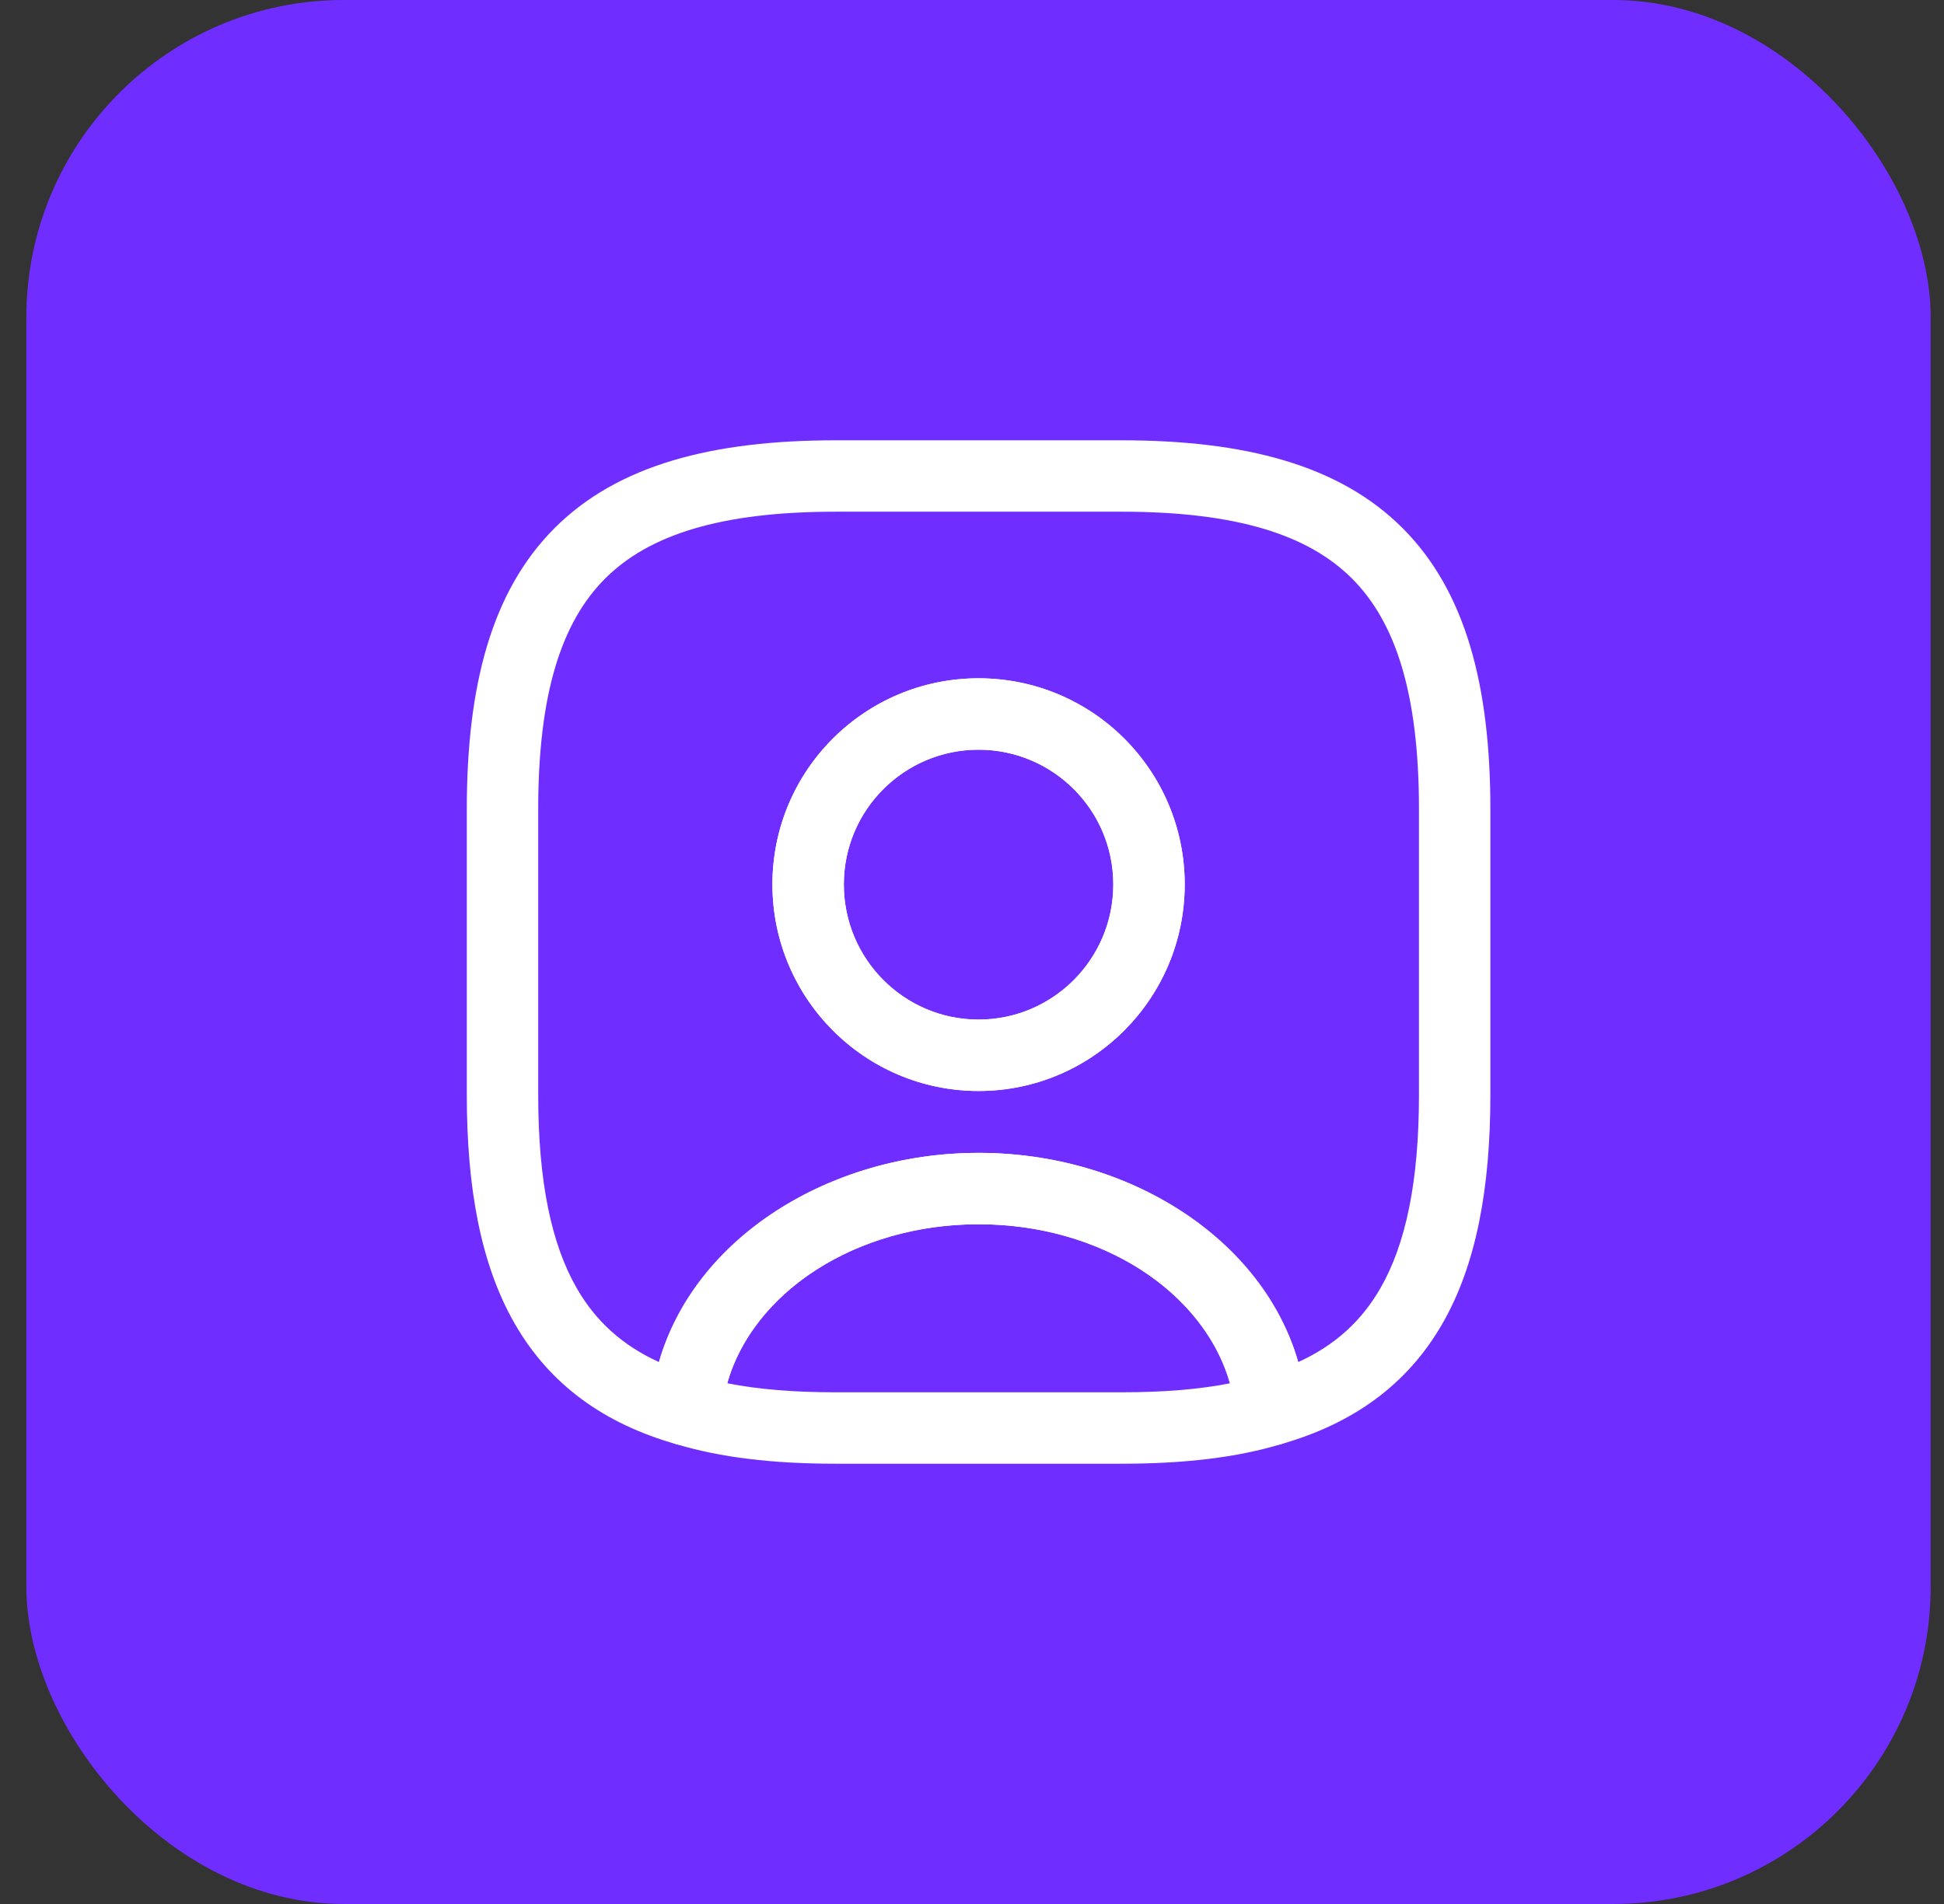<svg width="49" height="48" viewBox="0 0 49 48" fill="none" xmlns="http://www.w3.org/2000/svg">
<rect x="0" y="0" width="49" height="48" fill="#333333" stroke="none"/>
<rect x="0.664" width="48" height="48" rx="8" fill="#702DFF"/>
<path d="M28.268 36.901H21.068C19.484 36.901 18.164 36.745 17.048 36.408C16.64 36.288 16.376 35.892 16.4 35.472C16.7 31.884 20.336 29.064 24.668 29.064C29 29.064 32.624 31.872 32.936 35.472C32.972 35.904 32.708 36.288 32.288 36.408C31.172 36.745 29.852 36.901 28.268 36.901ZM18.332 34.873C19.124 35.029 20.024 35.1 21.068 35.1H28.268C29.312 35.1 30.212 35.029 31.004 34.873C30.368 32.569 27.74 30.864 24.668 30.864C21.596 30.864 18.968 32.569 18.332 34.873Z" fill="white"/>
<path fill-rule="evenodd" clip-rule="evenodd" d="M13.979 13.313C15.581 11.712 17.977 11.1 21.066 11.1H28.266C31.354 11.1 33.751 11.712 35.352 13.313C36.953 14.915 37.566 17.311 37.566 20.4V27.6C37.566 29.94 37.216 31.877 36.354 33.375C35.47 34.91 34.103 35.893 32.279 36.41C32.02 36.483 31.742 36.437 31.521 36.284C31.301 36.131 31.16 35.887 31.137 35.62C30.924 33.109 28.257 30.864 24.666 30.864C21.074 30.864 18.407 33.109 18.194 35.62C18.172 35.887 18.031 36.131 17.81 36.284C17.589 36.437 17.311 36.483 17.052 36.41C15.228 35.893 13.861 34.91 12.977 33.375C12.115 31.877 11.766 29.94 11.766 27.6V20.4C11.766 17.311 12.378 14.915 13.979 13.313ZM15.252 14.586C14.153 15.685 13.566 17.488 13.566 20.4V27.6C13.566 29.795 13.9 31.369 14.538 32.477C15.009 33.297 15.676 33.912 16.608 34.338C17.501 31.21 20.895 29.064 24.666 29.064C28.436 29.064 31.83 31.21 32.724 34.338C33.656 33.912 34.322 33.297 34.794 32.477C35.431 31.369 35.766 29.795 35.766 27.6V20.4C35.766 17.488 35.178 15.685 34.079 14.586C32.981 13.487 31.177 12.9 28.266 12.9H21.066C18.154 12.9 16.351 13.487 15.252 14.586ZM24.666 18.9C22.787 18.9 21.27 20.417 21.27 22.296C21.27 24.178 22.79 25.704 24.666 25.704C26.541 25.704 28.062 24.178 28.062 22.296C28.062 20.417 26.545 18.9 24.666 18.9ZM19.47 22.296C19.47 19.423 21.793 17.1 24.666 17.1C27.539 17.1 29.862 19.423 29.862 22.296C29.862 25.165 27.542 27.504 24.666 27.504C21.789 27.504 19.47 25.165 19.47 22.296Z" fill="white"/>
<path d="M24.665 27.504C21.797 27.504 19.469 25.164 19.469 22.296C19.469 19.428 21.797 17.1 24.665 17.1C27.533 17.1 29.861 19.428 29.861 22.296C29.861 25.164 27.533 27.504 24.665 27.504ZM24.665 18.9C22.793 18.9 21.269 20.424 21.269 22.296C21.269 24.18 22.793 25.704 24.665 25.704C26.537 25.704 28.061 24.18 28.061 22.296C28.061 20.424 26.537 18.9 24.665 18.9Z" fill="white"/>
</svg>
